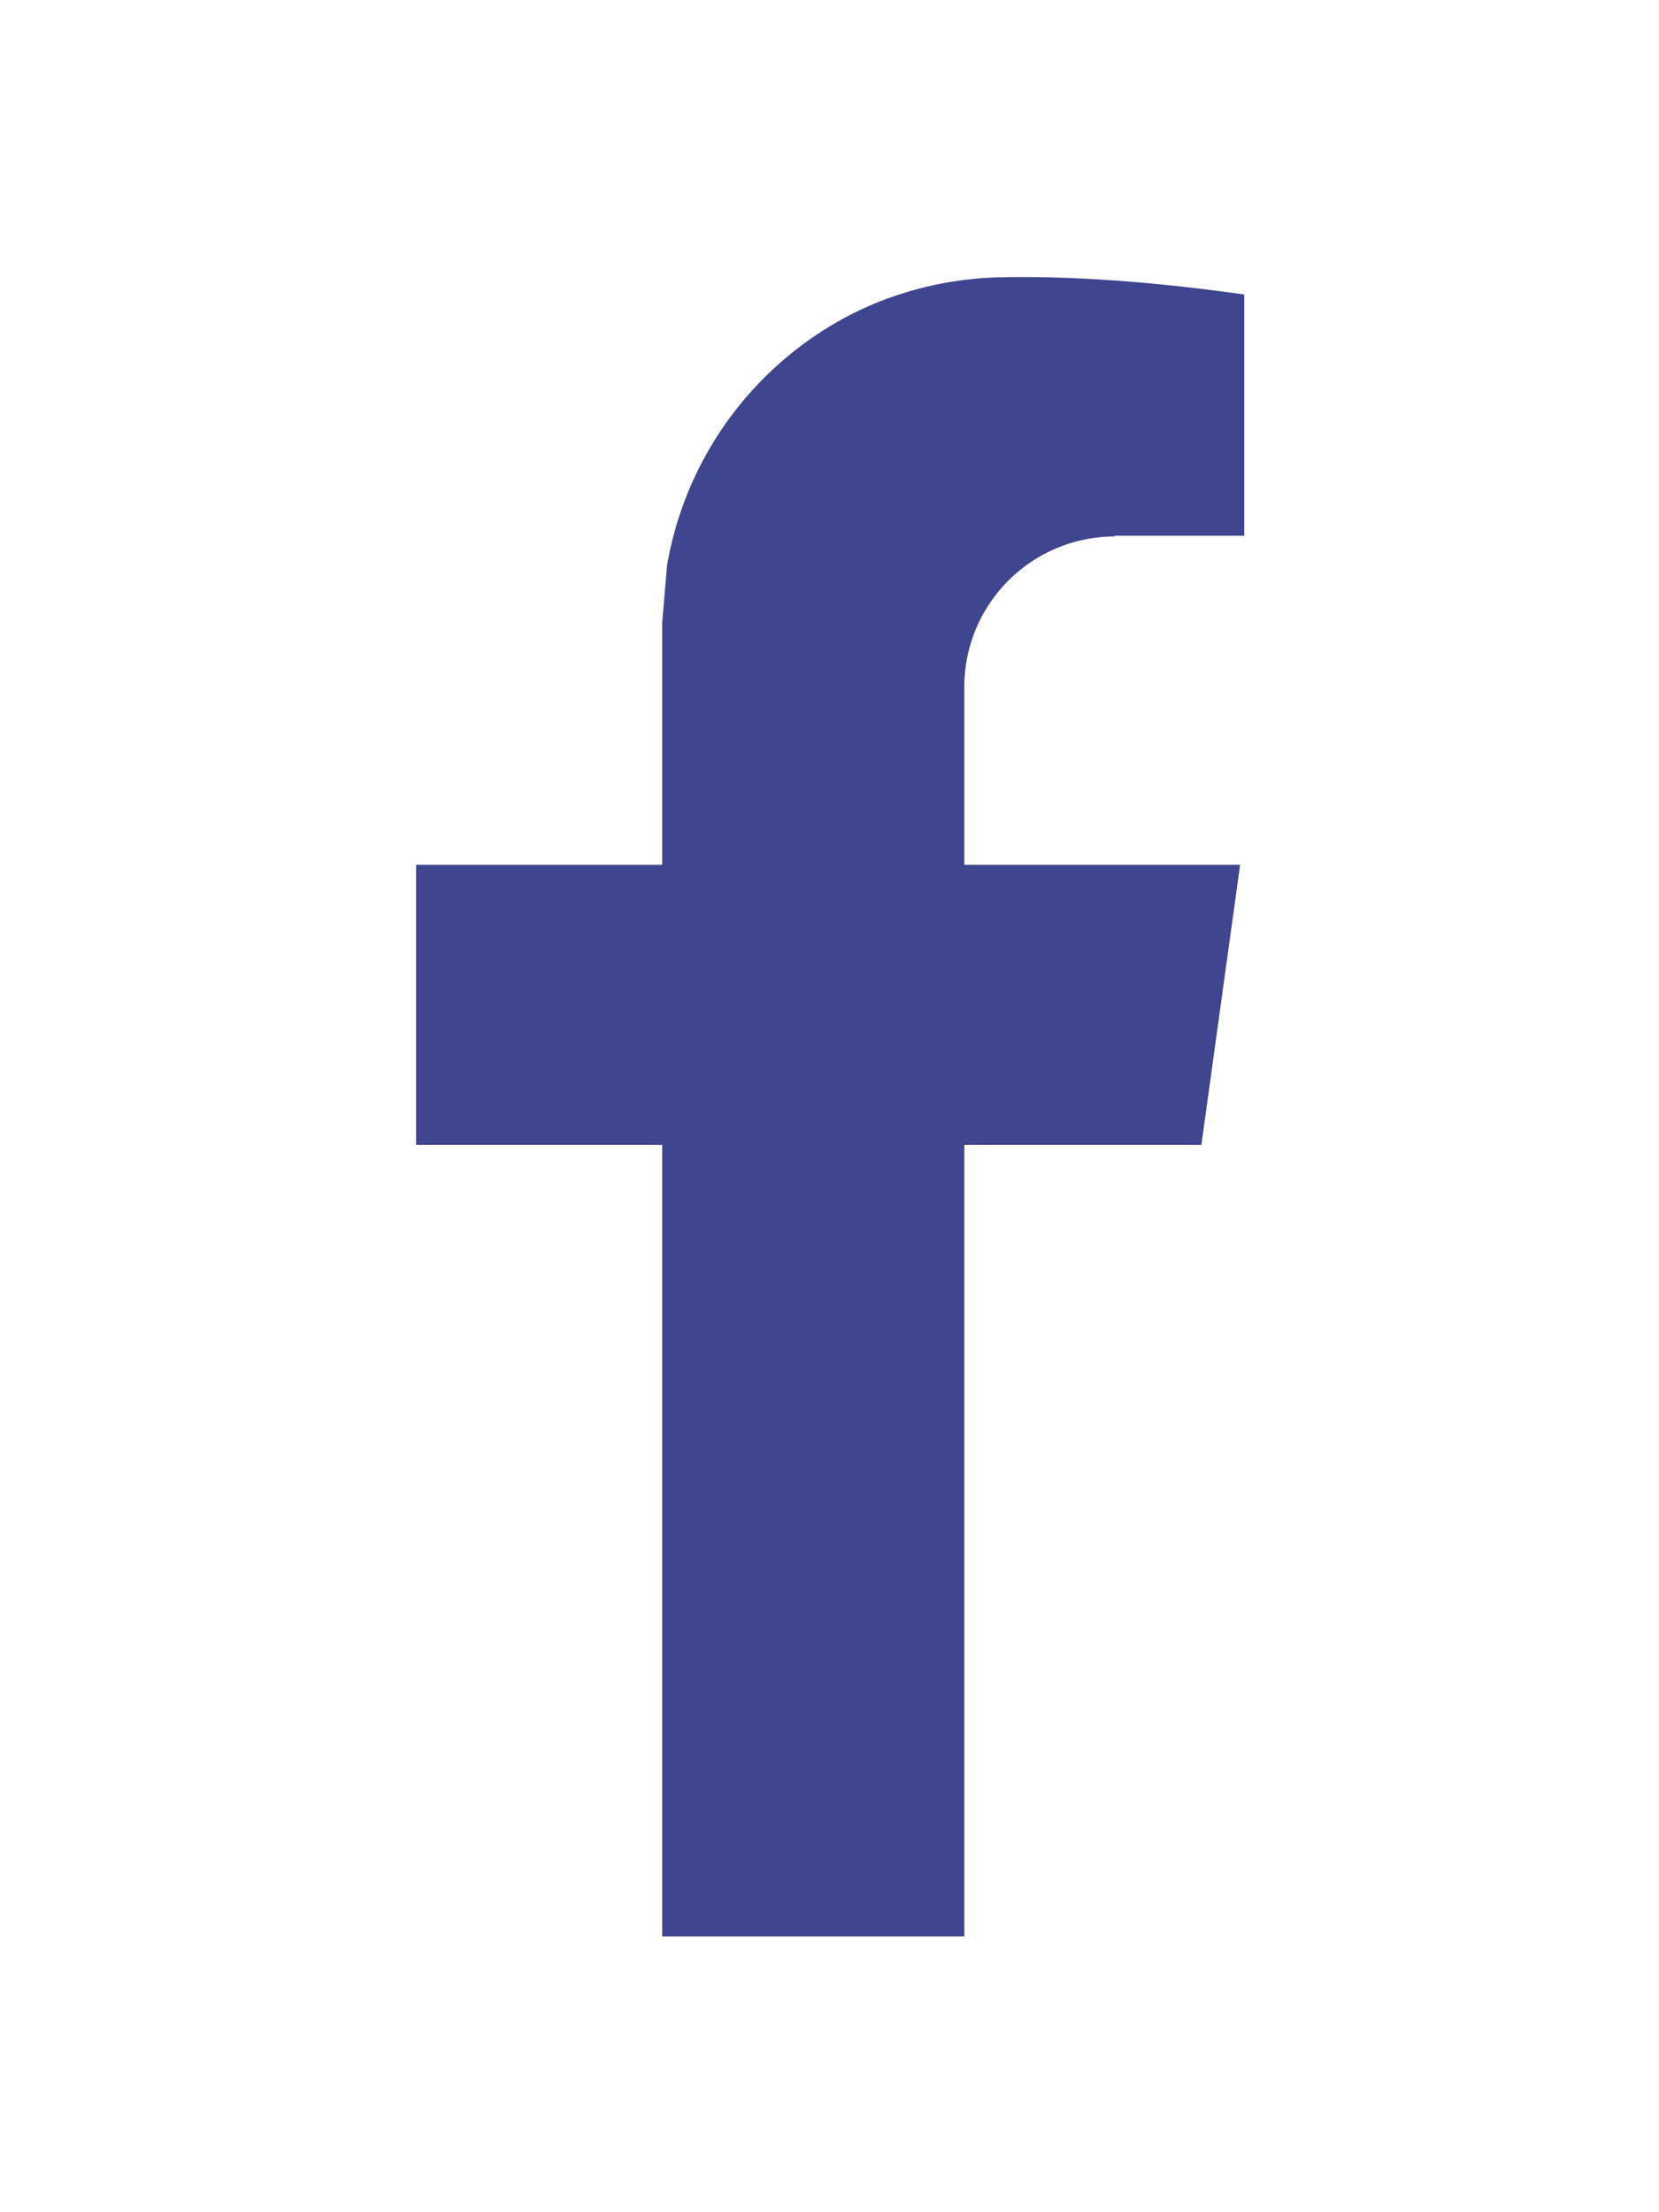 <svg xmlns="http://www.w3.org/2000/svg" width="24" height="32"><path d="M16.12 7.75H18V4.26c-1.13-.16-2.35-.27-3.48-.25-.78.01-1.56.2-2.25.56a5.038 5.038 0 0 0-2.62 3.61L9.58 9v3.51H6.02v4.05h3.56v11.45h4.37V16.56h3.43l.56-4.05h-3.99V9.94c0-1.21.98-2.18 2.18-2.18" style="fill:#3f458e;stroke-width:0"/></svg>